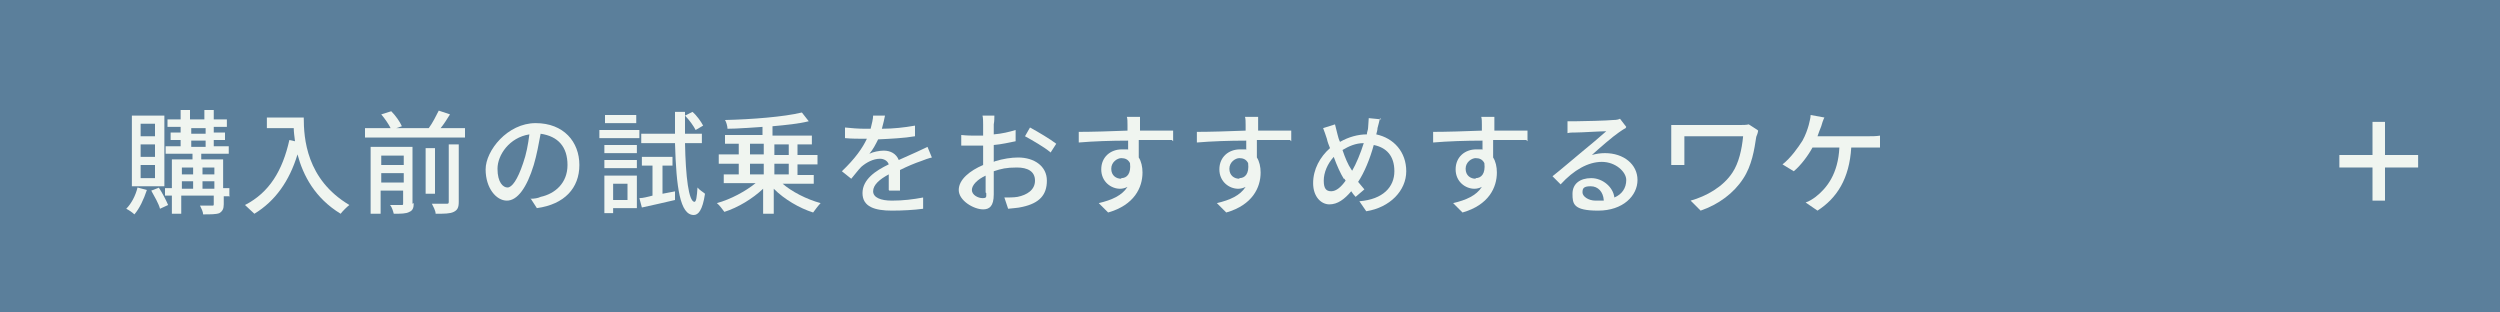 <?xml version="1.0" encoding="UTF-8"?>
<svg xmlns="http://www.w3.org/2000/svg" version="1.1" viewBox="0 0 400 50">
  <defs>
    <style>
      .cls-1 {
        fill: #5b7f9b;
      }

      .cls-2 {
        isolation: isolate;
      }

      .cls-3 {
        fill: #f0f5f0;
      }
    </style>
  </defs>
  <!-- Generator: Adobe Illustrator 28.7.1, SVG Export Plug-In . SVG Version: 1.2.0 Build 142)  -->
  <g>
    <g id="_レイヤー_1" data-name="レイヤー_1">
      <g id="Group_438">
        <rect id="Rectangle_533" class="cls-1" width="400" height="50"/>
        <g id="_購入前に試乗を行うワケ" data-name="購入前に試乗を行うワケ" class="cls-2">
          <g class="cls-2">
            <path class="cls-3" d="M23.5,30.4c-.5,1.5-1.2,3-2,3.9-.3-.3-.9-.7-1.3-.9.8-.8,1.5-2.1,1.8-3.4l1.5.4ZM26.3,29.8h-5.2v-11.3h5.2v11.3ZM24.8,19.8h-2.3v2h2.3v-2ZM24.8,23.1h-2.3v2h2.3v-2ZM24.8,26.4h-2.3v2.1h2.3v-2.1ZM25.4,30c.6.9,1.2,2.1,1.5,2.8l-1.3.6c-.2-.8-.9-2-1.4-2.9l1.3-.5ZM36.8,31.4h-1v1.3c0,.7-.2,1.1-.7,1.4-.5.2-1.4.2-2.6.2,0-.4-.3-1-.5-1.4.8,0,1.7,0,1.9,0,.3,0,.3,0,.3-.3v-1.3h-5.2v2.9h-1.5v-2.9h-1.1v-1.2h1.1v-4.6h3.3v-.9h-4.3v-1.2h2.4v-1h-1.6v-1.2h1.6v-.9h-2.1v-1.2h2.1v-1.5h1.5v1.5h2.3v-1.5h1.5v1.5h2.1v1.2h-2.1v.9h1.8v1.2h-1.8v1h2.4v1.2h-4.4v.9h3.5v4.6h1v1.2ZM29.1,26.8v1.1h1.8v-1.1h-1.8ZM29.1,30.2h1.8v-1.2h-1.8v1.2ZM30.6,21.4h2.3v-.9h-2.3v.9ZM30.6,23.5h2.3v-1h-2.3v1ZM32.4,26.8v1.1h1.9v-1.1h-1.9ZM34.3,30.2v-1.2h-1.9v1.2h1.9Z"/>
            <path class="cls-3" d="M48.6,18.8c0,3.3.4,9.9,7.3,14-.4.3-1.1,1-1.4,1.4-4.1-2.5-6-6.1-6.9-9.5-1.3,4.3-3.6,7.5-6.9,9.5-.3-.3-1.1-1-1.5-1.4,3.9-2,6-5.5,7.1-10.4l.9.2c-.1-.8-.2-1.5-.2-2.1h-4.3v-1.7h5.9Z"/>
            <path class="cls-3" d="M74.4,20.5v1.5h-16v-1.5h4.1c-.3-.6-.9-1.5-1.5-2.2l1.6-.5c.7.7,1.4,1.7,1.7,2.4l-.9.3h5.2c.6-.8,1.2-2,1.6-2.8l1.8.6c-.5.8-1,1.6-1.5,2.2h3.9ZM66.2,32.5c0,.8-.2,1.2-.7,1.4-.5.3-1.4.3-2.5.3-.1-.4-.3-1.1-.6-1.4.8,0,1.6,0,1.8,0,.3,0,.3,0,.3-.3v-2h-3.6v3.7h-1.6v-10.7h6.7v9.1ZM61,24.9v1.5h3.6v-1.5h-3.6ZM64.6,29.2v-1.5h-3.6v1.5h3.6ZM69.6,31h-1.5v-7.3h1.5v7.3ZM71.7,23.1h1.7v9.2c0,.9-.2,1.3-.8,1.6-.6.3-1.5.3-2.9.3,0-.5-.4-1.2-.6-1.6,1,0,2,0,2.3,0,.3,0,.4,0,.4-.3v-9.2Z"/>
            <path class="cls-3" d="M84.9,31.8c.6,0,1.2-.1,1.6-.3,2.3-.5,4.3-2.2,4.3-5.1s-1.5-4.6-4.3-5c-.3,1.6-.6,3.3-1.1,5-1.1,3.6-2.6,5.7-4.3,5.7s-3.4-2-3.4-5,3.5-7.4,8-7.4,7,3,7,6.7-2.4,6.3-6.8,6.9l-1.1-1.7ZM83.7,26.1c.5-1.4.8-3,1-4.6-3.2.5-5.1,3.3-5.1,5.5s.9,3,1.6,3,1.6-1.2,2.5-3.9Z"/>
            <path class="cls-3" d="M102.3,22.1h-6.4v-1.3h6.4v1.3ZM101.9,33.3h-3.8v.8h-1.4v-6h5.2v5.3ZM96.7,23.2h5.2v1.3h-5.2v-1.3ZM96.7,25.6h5.2v1.3h-5.2v-1.3ZM101.8,19.7h-5v-1.3h5v1.3ZM98.1,29.4v2.6h2.3v-2.6h-2.3ZM108,30.6v1.4c-1.8.4-3.8.9-5.3,1.2l-.4-1.5c.6,0,1.3-.2,2.1-.4v-4.8h-1.7v-1.4h4.9v1.4h-1.6v4.5l2.1-.4ZM109.6,22.8c.1,5.6.6,9.4,1.5,9.5.3,0,.4-.8.5-2.3.3.4,1,.8,1.2,1-.4,2.7-1.1,3.4-1.8,3.4-2.2,0-2.8-4.4-3-11.5h-5.4v-1.5h5.4c0-1.1,0-2.3,0-3.5h1.6c0,1.2,0,2.4,0,3.5h2.7v1.5h-2.7ZM111.3,20.8c-.3-.6-1-1.6-1.7-2.3l1.2-.6c.7.6,1.4,1.6,1.7,2.2l-1.2.7Z"/>
            <path class="cls-3" d="M125.1,29.3c1.6,1.4,4,2.6,6.2,3.2-.4.4-.9,1.1-1.2,1.5-2.2-.7-4.6-2.1-6.3-3.8v4h-1.7v-4c-1.7,1.6-4,3-6.2,3.7-.3-.4-.8-1.1-1.2-1.4,2.2-.6,4.6-1.9,6.2-3.2h-5.1v-1.4h2.4v-1.7h-3.2v-1.5h3.2v-1.7h-2.2v-1.4h6v-1.3c-1.9.1-3.9.3-5.6.3,0-.4-.2-1.1-.4-1.4,4.3-.1,9.4-.5,12.3-1.2l1.1,1.4c-1.6.4-3.6.6-5.8.8v1.5h6.3v1.4h-2.3v1.7h3.2v1.5h-3.2v1.7h2.6v1.4h-5.3ZM120,24.7h2.2v-1.7h-2.2v1.7ZM120,27.9h2.2v-1.7h-2.2v1.7ZM123.9,23.1v1.7h2.3v-1.7h-2.3ZM126.2,26.2h-2.3v1.7h2.3v-1.7Z"/>
            <path class="cls-3" d="M142.2,30.4c0-.6,0-1.6,0-2.5-1.5.8-2.5,1.7-2.5,2.7s1.2,1.5,3,1.5,3.4-.2,5-.5v1.8c-1.4.2-3.4.3-5,.3-2.7,0-4.7-.6-4.7-2.8s2.1-3.6,4.2-4.6c-.2-.6-.8-.9-1.4-.9-1.1,0-2.2.6-3,1.3-.5.5-1,1.2-1.6,1.9l-1.5-1.2c2.1-2,3.3-3.7,4-5.2h-.5c-.7,0-2,0-3-.1v-1.7c.9.1,2.2.2,3.1.2h1c.2-.8.4-1.6.4-2.1h1.9c-.1.6-.3,1.3-.5,2.1,1.8,0,3.6-.2,5.3-.5v1.7c-1.7.3-3.9.4-5.9.5-.4.8-.8,1.6-1.4,2.3.6-.3,1.6-.5,2.3-.5,1.1,0,2,.5,2.4,1.5,1.1-.5,2-.9,2.9-1.3.6-.3,1.1-.5,1.7-.8l.7,1.7c-.5.1-1.3.4-1.8.6-.9.3-2.1.8-3.3,1.4,0,1,0,2.4,0,3.3h-1.7Z"/>
            <path class="cls-3" d="M159.2,25.8c1.3-.4,2.6-.6,3.7-.6,2.6,0,4.6,1.4,4.6,3.7s-1.2,3.6-3.9,4.2c-.8.2-1.6.2-2.3.3l-.6-1.8c.7,0,1.5,0,2.1-.1,1.5-.3,2.8-1.1,2.8-2.6s-1.2-2.1-2.9-2.1-2.5.2-3.7.6c0,1.5,0,3,0,3.7,0,1.9-.7,2.4-1.7,2.4-1.5,0-3.9-1.4-3.9-3.1s1.8-3.1,3.9-4v-1.1c0-.6,0-1.3,0-2-.4,0-.8,0-1.2,0-.8,0-1.6,0-2.3,0v-1.7c1,.1,1.7.1,2.3.1s.8,0,1.2,0c0-.8,0-1.5,0-1.8s0-1.1-.1-1.4h1.9c0,.3,0,.9-.1,1.4,0,.4,0,1,0,1.6,1.3-.1,2.5-.4,3.5-.7v1.8c-1,.2-2.3.5-3.5.6,0,.7,0,1.4,0,2.1v.6ZM157.7,30.8c0-.6,0-1.6,0-2.7-1.3.6-2.2,1.5-2.2,2.3s1,1.3,1.7,1.3.6-.2.6-.8ZM164.8,20.4c1.3.7,3.3,1.9,4.2,2.6l-.9,1.4c-.9-.8-3-2-4.1-2.6l.8-1.4Z"/>
            <path class="cls-3" d="M187.5,22.4c-1.1,0-2.7,0-5.3,0,0,1,0,2,0,2.8.4.6.6,1.5.6,2.4,0,2.4-1.3,5.2-5.5,6.4l-1.5-1.5c2.1-.5,3.7-1.2,4.6-2.6-.4.2-.8.3-1.2.3-1.4,0-3-1.1-3-3.1s1.5-3.2,3.3-3.2.7,0,1,.1v-1.5c-2.7,0-5.6.1-7.9.3v-1.7c2,0,5.3-.1,7.8-.2,0-.4,0-.7,0-.9,0-.5,0-1-.1-1.3h2.1c0,.2,0,1,0,1.3,0,.2,0,.5,0,.9h5.3v1.7ZM179.4,28.5c.9,0,1.6-.7,1.4-2.4-.3-.6-.8-.8-1.4-.8s-1.6.6-1.6,1.7.8,1.6,1.6,1.6Z"/>
            <path class="cls-3" d="M206.4,22.4c-1.1,0-2.7,0-5.3,0,0,1,0,2,0,2.8.4.6.6,1.5.6,2.4,0,2.4-1.3,5.2-5.5,6.4l-1.5-1.5c2.1-.5,3.7-1.2,4.6-2.6-.4.2-.8.3-1.2.3-1.4,0-3-1.1-3-3.1s1.5-3.2,3.3-3.2.7,0,1,.1v-1.5c-2.7,0-5.6.1-7.9.3v-1.7c2,0,5.3-.1,7.8-.2,0-.4,0-.7,0-.9,0-.5,0-1-.1-1.3h2.1c0,.2,0,1,0,1.3,0,.2,0,.5,0,.9h5.3v1.7ZM198.3,28.5c.9,0,1.6-.7,1.4-2.4-.3-.6-.8-.8-1.4-.8s-1.6.6-1.6,1.7.8,1.6,1.6,1.6Z"/>
            <path class="cls-3" d="M220.8,18.9c-.1.5-.3,1.2-.4,1.6,0,.3-.1.6-.2,1,2.8.6,4.8,2.8,4.8,5.9s-2.6,5.8-6.4,6.4l-1.1-1.6c3.8-.3,5.6-2.3,5.6-4.8s-1.3-3.8-3.3-4.2c-.6,2.2-1.5,4.4-2.5,5.9.3.4.7.8,1,1.2l-1.4,1.2c-.3-.3-.5-.6-.7-.9-1.1,1.3-2.2,2.1-3.5,2.1s-2.6-1.2-2.6-3.4,1.1-4.2,2.7-5.6c-.2-.5-.4-1-.5-1.5-.2-.6-.4-1.2-.6-1.7l1.9-.6c.1.5.3,1.1.4,1.6.1.4.2.8.4,1.2,1.4-.8,2.9-1.2,4.3-1.2,0-.4.2-.7.2-1.1,0-.4.1-1.1.1-1.5l2,.2ZM215,28.6c-.5-.8-1.1-2.1-1.6-3.5-1,1.1-1.6,2.5-1.6,3.8s.4,1.7,1.2,1.7,1.6-.7,2.3-1.7l-.2-.3ZM216.3,27.4c.7-1.2,1.4-2.9,1.9-4.5-1.3,0-2.4.5-3.4,1.1.4,1.2.9,2.4,1.4,3.1l.2.3Z"/>
            <path class="cls-3" d="M244.2,22.4c-1.1,0-2.7,0-5.3,0,0,1,0,2,0,2.8.4.6.6,1.5.6,2.4,0,2.4-1.3,5.2-5.5,6.4l-1.5-1.5c2.1-.5,3.7-1.2,4.6-2.6-.4.2-.8.3-1.2.3-1.4,0-3-1.1-3-3.1s1.5-3.2,3.3-3.2.7,0,1,.1v-1.5c-2.7,0-5.6.1-7.9.3v-1.7c2,0,5.3-.1,7.8-.2,0-.4,0-.7,0-.9,0-.5,0-1-.1-1.3h2.1c0,.2,0,1,0,1.3,0,.2,0,.5,0,.9h5.3v1.7ZM236.1,28.5c.9,0,1.6-.7,1.4-2.4-.3-.6-.8-.8-1.4-.8s-1.6.6-1.6,1.7.8,1.6,1.6,1.6Z"/>
            <path class="cls-3" d="M260.1,20.5c-.4.2-.8.5-1.1.7-.9.6-3.1,2.5-4.3,3.6.7-.2,1.4-.3,2.1-.3,3,0,5.2,1.8,5.2,4.3s-2.3,4.9-6.3,4.9-4.1-1.1-4.1-2.7,1.2-2.5,3-2.5,3.5,1.4,3.7,3.1c1.2-.5,1.9-1.5,1.9-2.8s-1.7-2.9-3.9-2.9-4.5,1.3-6.6,3.6l-1.3-1.3c1.4-1.1,3.6-3,4.7-3.9,1-.8,3-2.5,3.9-3.3-.9,0-4,.2-4.9.2-.5,0-.9,0-1.3.1v-1.9c.4,0,.9,0,1.4,0,.9,0,5-.1,5.9-.2.6,0,.9-.1,1.1-.2l1,1.3ZM256.6,32c-.1-1.3-.9-2.2-2.1-2.2s-1.3.4-1.3,1,.9,1.3,2.1,1.3.9,0,1.3,0Z"/>
            <path class="cls-3" d="M281.3,20.9c0,.2-.2.8-.3,1-.3,2-.7,4.6-2.1,6.7-1.5,2.3-3.9,4.1-6.8,5.1l-1.6-1.6c2.5-.7,5.2-2.2,6.7-4.5,1-1.5,1.5-3.7,1.7-5.8h-9.4v3.3c0,.3,0,.8,0,1.3h-2.1c0-.5,0-.9,0-1.3v-3.8c0-.4,0-.9,0-1.3.5,0,1.2,0,2,0h9c.5,0,1,0,1.4-.1l1.4.9Z"/>
            <path class="cls-3" d="M299,21.8c.5,0,1.2,0,1.8-.1v1.9c-.6,0-1.3,0-1.8,0h-2.8c-.3,5-2.3,8.1-5.4,10.1l-1.9-1.3c.6-.2,1.2-.6,1.6-.9,1.8-1.4,3.6-3.7,3.8-7.9h-4.3c-.7,1.3-1.9,2.9-3,3.8l-1.8-1.1c1.3-1,2.5-2.7,3.2-3.8.5-.9.8-1.8,1-2.5.1-.5.3-1.1.3-1.6l2.2.4c-.2.4-.4,1-.5,1.4-.2.5-.4,1-.6,1.6h8.2Z"/>
          </g>
        </g>
        <g id="_" class="cls-2">
          <g class="cls-2">
            <path class="cls-3" d="M386.9,26.8h-5.3v5.3h-2v-5.3h-5.3v-2h5.3v-5.3h2v5.3h5.3v2Z"/>
          </g>
        </g>
      </g>
    </g>
  </g>
</svg>